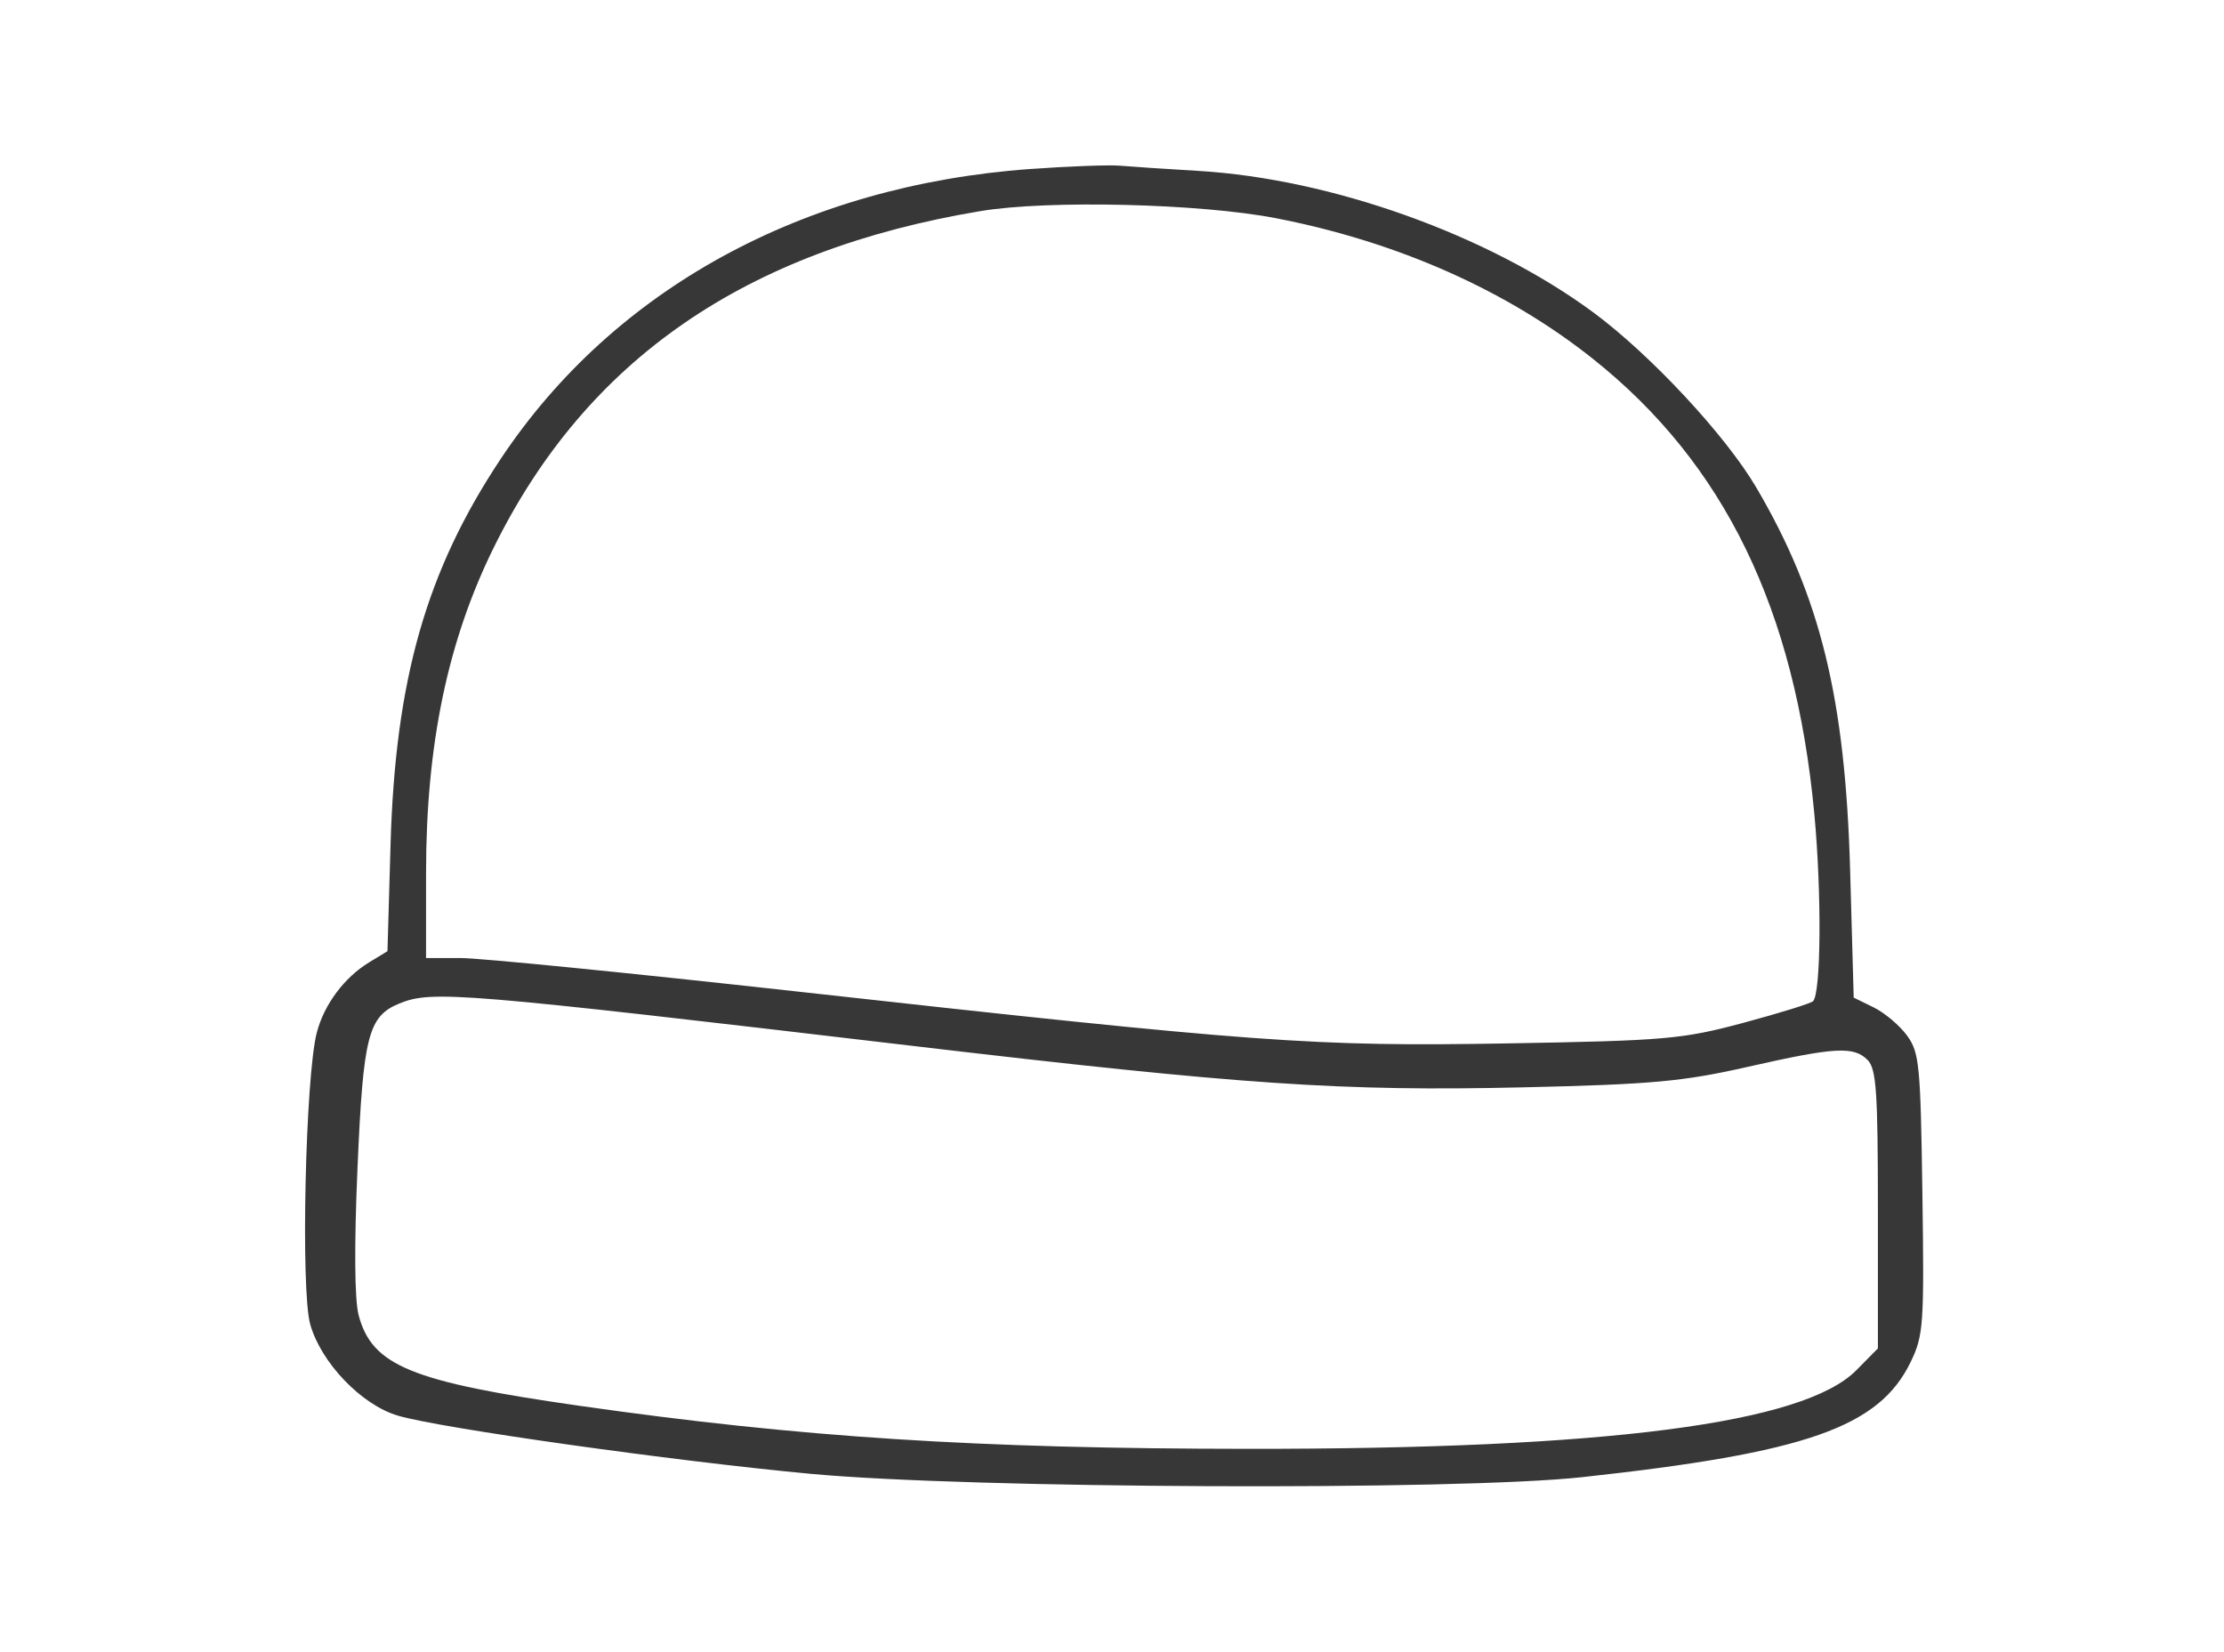 <svg fill="none" height="179" viewBox="0 0 241 179" width="241" xmlns="http://www.w3.org/2000/svg"><path d="m111.651 18.313c4.179-.3 8.553-.461 9.716-.358 1.164.103 4.972.357 8.462.562 14.444.855 31.44 6.937 42.803 15.318 6.195 4.569 14.35 13.325 17.677 18.98 6.954 11.823 9.652 22.836 10.178 41.539l.386 13.75 2.16 1.058c1.189.582 2.815 1.953 3.615 3.047 1.342 1.837 1.469 3.145 1.669 17.149.201 14.216.122 15.35-1.271 18.227-3.427 7.079-11.302 9.84-35.613 12.485-13.561 1.475-66.292 1.248-83.561-.36-14.88-1.385-40.226-4.958-44.777-6.313-3.939-1.173-8.318-5.745-9.481-9.899-1.042-3.72-.519-26.857.714-31.599.792-3.049 2.975-5.976 5.683-7.624l1.976-1.201.335-11.588c.517-17.87 3.89-29.666 11.944-41.772 12.24-18.395 32.773-29.632 57.385-31.402zm-12.398 95.064c-49.509-5.837-52.437-6.08-55.968-4.639-3.387 1.382-3.926 3.491-4.543 17.757-.366 8.485-.322 14.354.12 16.022 1.452 5.478 5.699 7.216 23.994 9.827 23.896 3.409 42.99 4.636 72.439 4.656 38.791.026 60.16-2.739 65.866-8.521l2.334-2.365v-15.059c0-12.735-.171-15.233-1.11-16.185-1.505-1.525-3.522-1.41-13.024.743-7.003 1.587-10.374 1.894-24.341 2.214-19.605.449-30.408-.281-65.768-4.45zm39.018-89.731c-8.219-1.595-24.697-1.992-32.021-.771-25.495 4.249-42.646 16.079-52.687 36.34-5.035 10.16-7.392 21.429-7.394 35.353l-.001 9.246 3.777.002c2.078.001 18.349 1.619 36.157 3.596 50.24 5.577 56.218 6.016 77.253 5.653 17.097-.294 18.969-.457 25.568-2.23 3.916-1.053 7.312-2.106 7.544-2.341.868-.877.944-11.676.144-20.261-2.072-22.203-9.741-37.988-23.963-49.323-9.33-7.435-21.206-12.707-34.378-15.264z" fill="#373738"/></svg>
